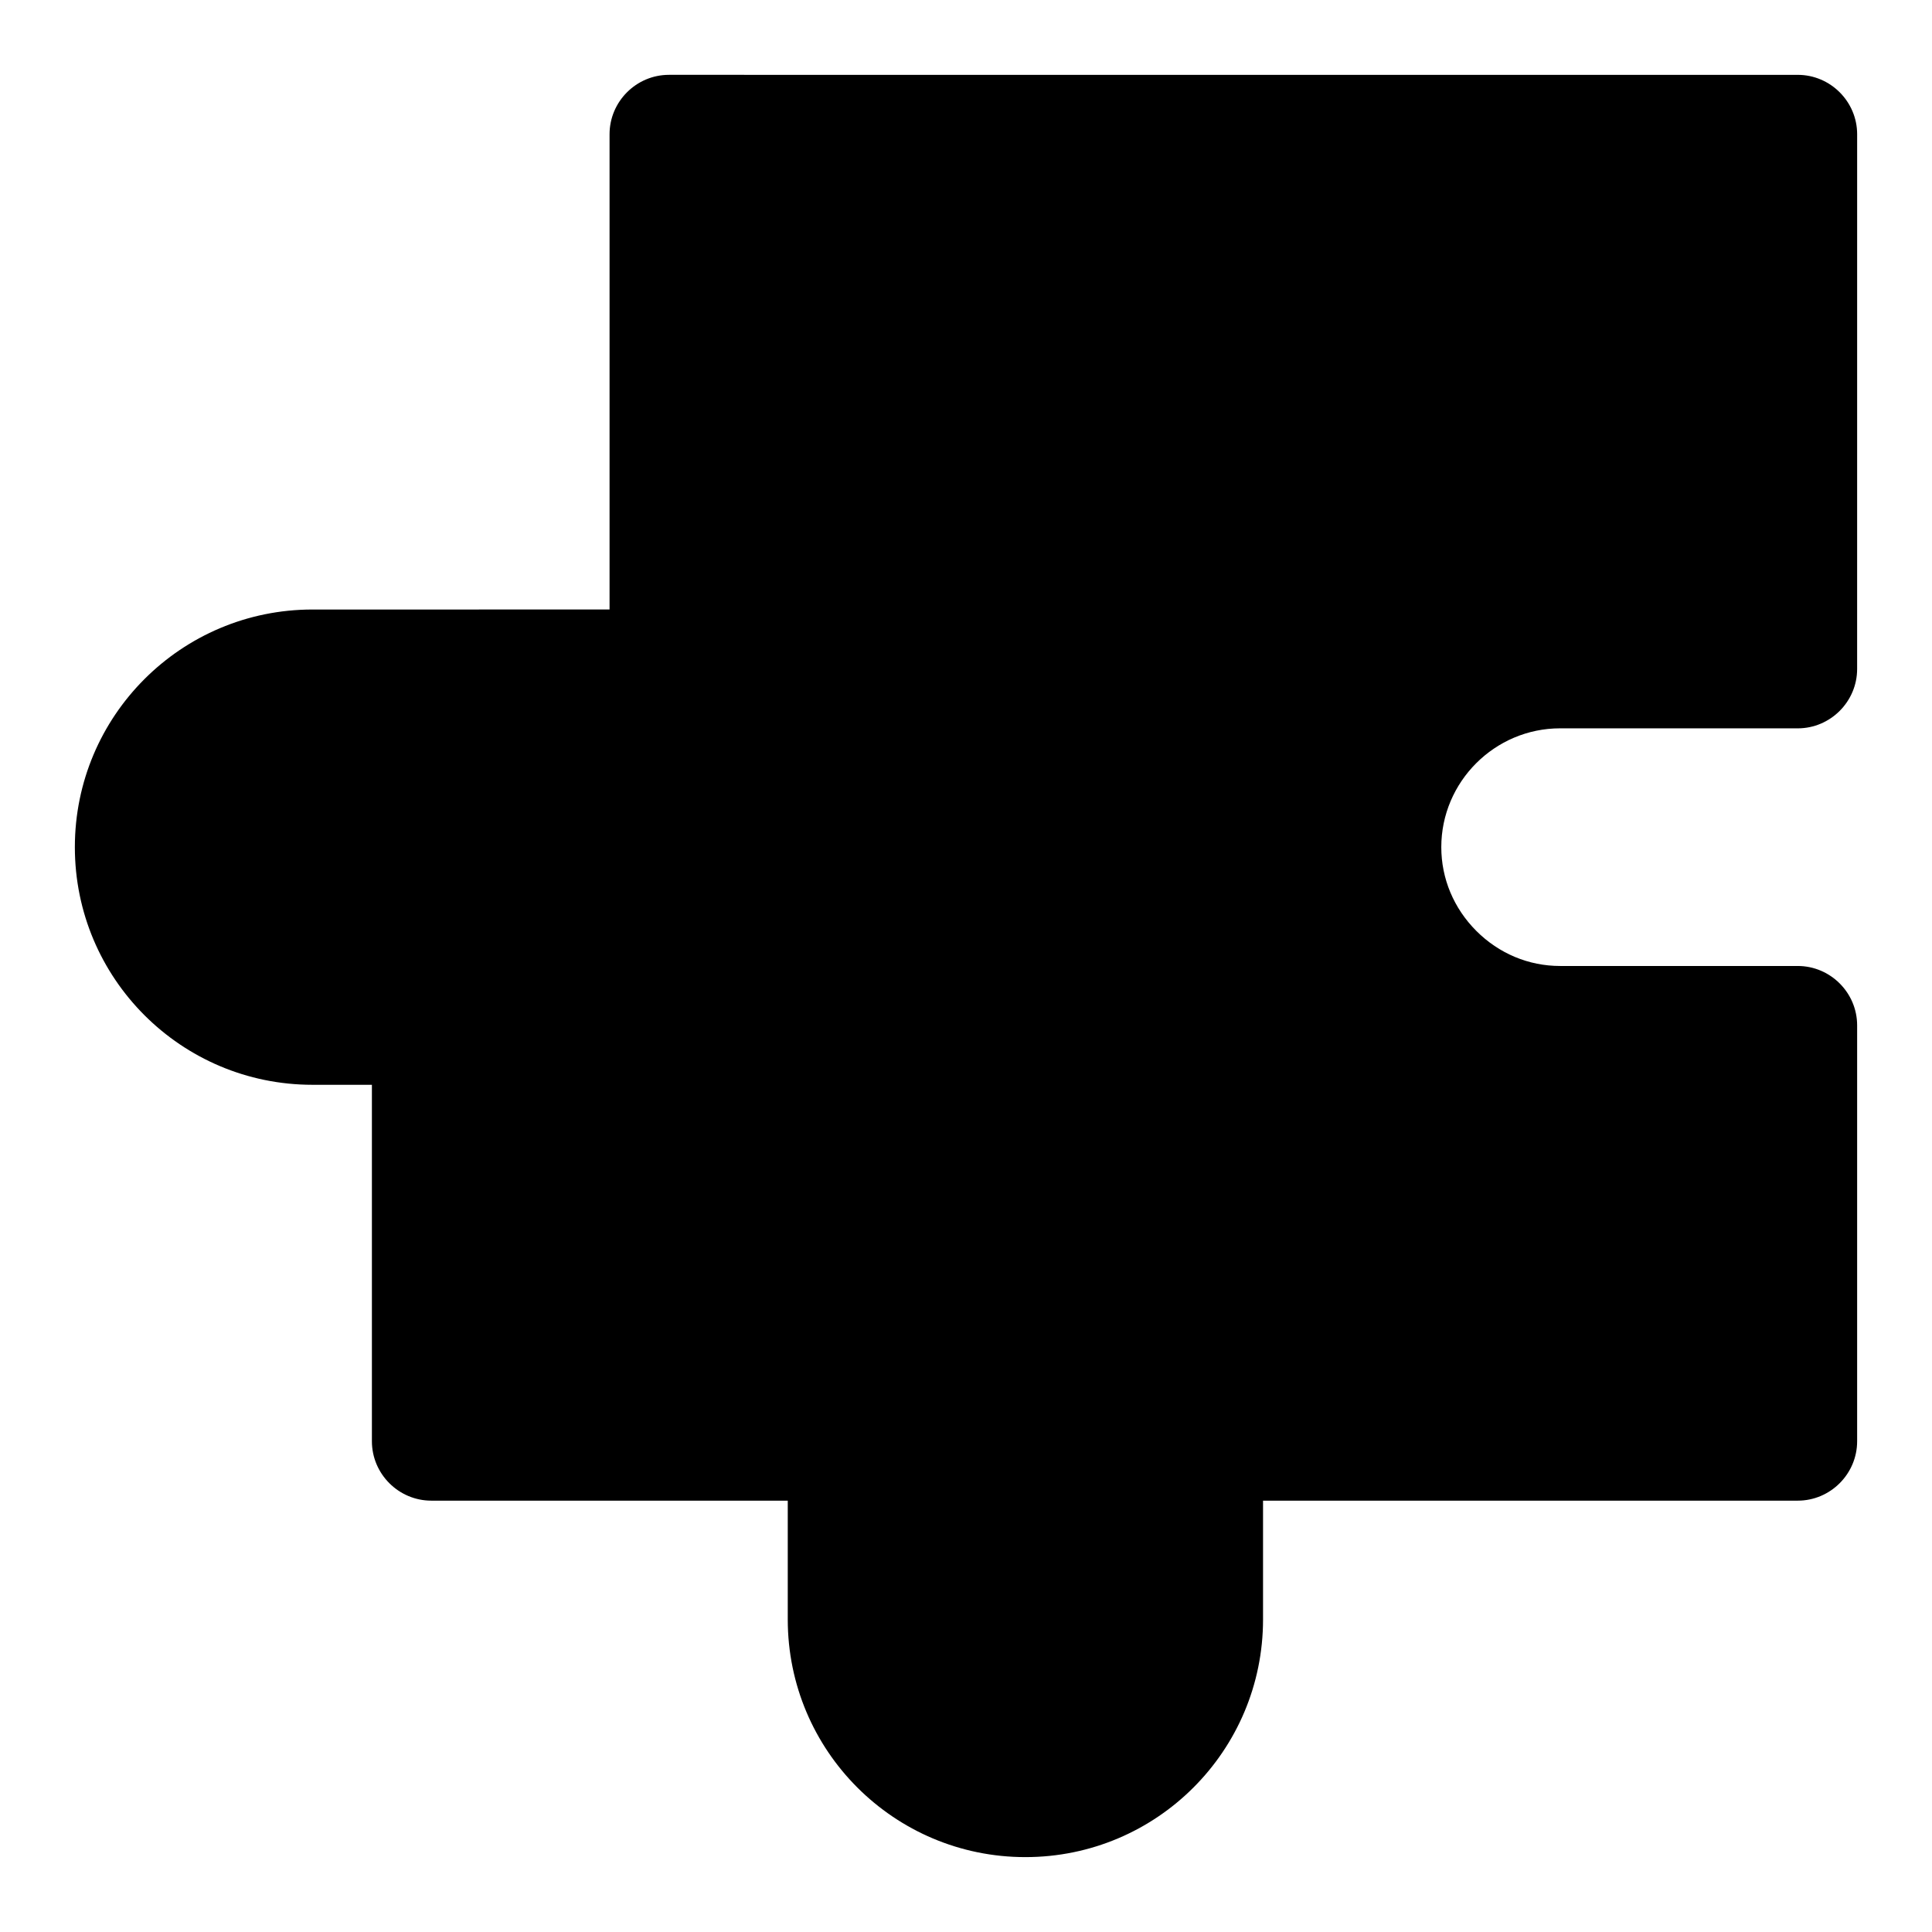 <?xml version="1.0" encoding="UTF-8"?>
<!-- Uploaded to: ICON Repo, www.svgrepo.com, Generator: ICON Repo Mixer Tools -->
<svg fill="#000000" width="800px" height="800px" version="1.1" viewBox="144 144 512 512" xmlns="http://www.w3.org/2000/svg">
 <path d="m557.44 337.02h62.977c8.66 0 15.742-7.086 15.742-15.742l0.004-141.7c0-8.66-7.086-15.742-15.742-15.742l-299.14-0.004c-8.66 0-15.742 7.086-15.742 15.742v125.95l-78.723 0.004c-34.793 0-62.977 28.184-62.977 62.977s28.184 62.977 62.977 62.977h15.742v94.465c0 8.66 7.086 15.742 15.742 15.742h94.465v31.488c0 34.793 28.184 62.977 62.977 62.977s62.977-28.184 62.977-62.977v-31.488h141.7c8.66 0 15.742-7.086 15.742-15.742v-110.21c0-8.66-7.086-15.742-15.742-15.742h-62.977c-8.344 0-16.215-3.305-22.199-9.289-5.977-5.988-9.285-13.859-9.285-22.203 0-17.32 14.172-31.488 31.488-31.488z"/>
</svg>